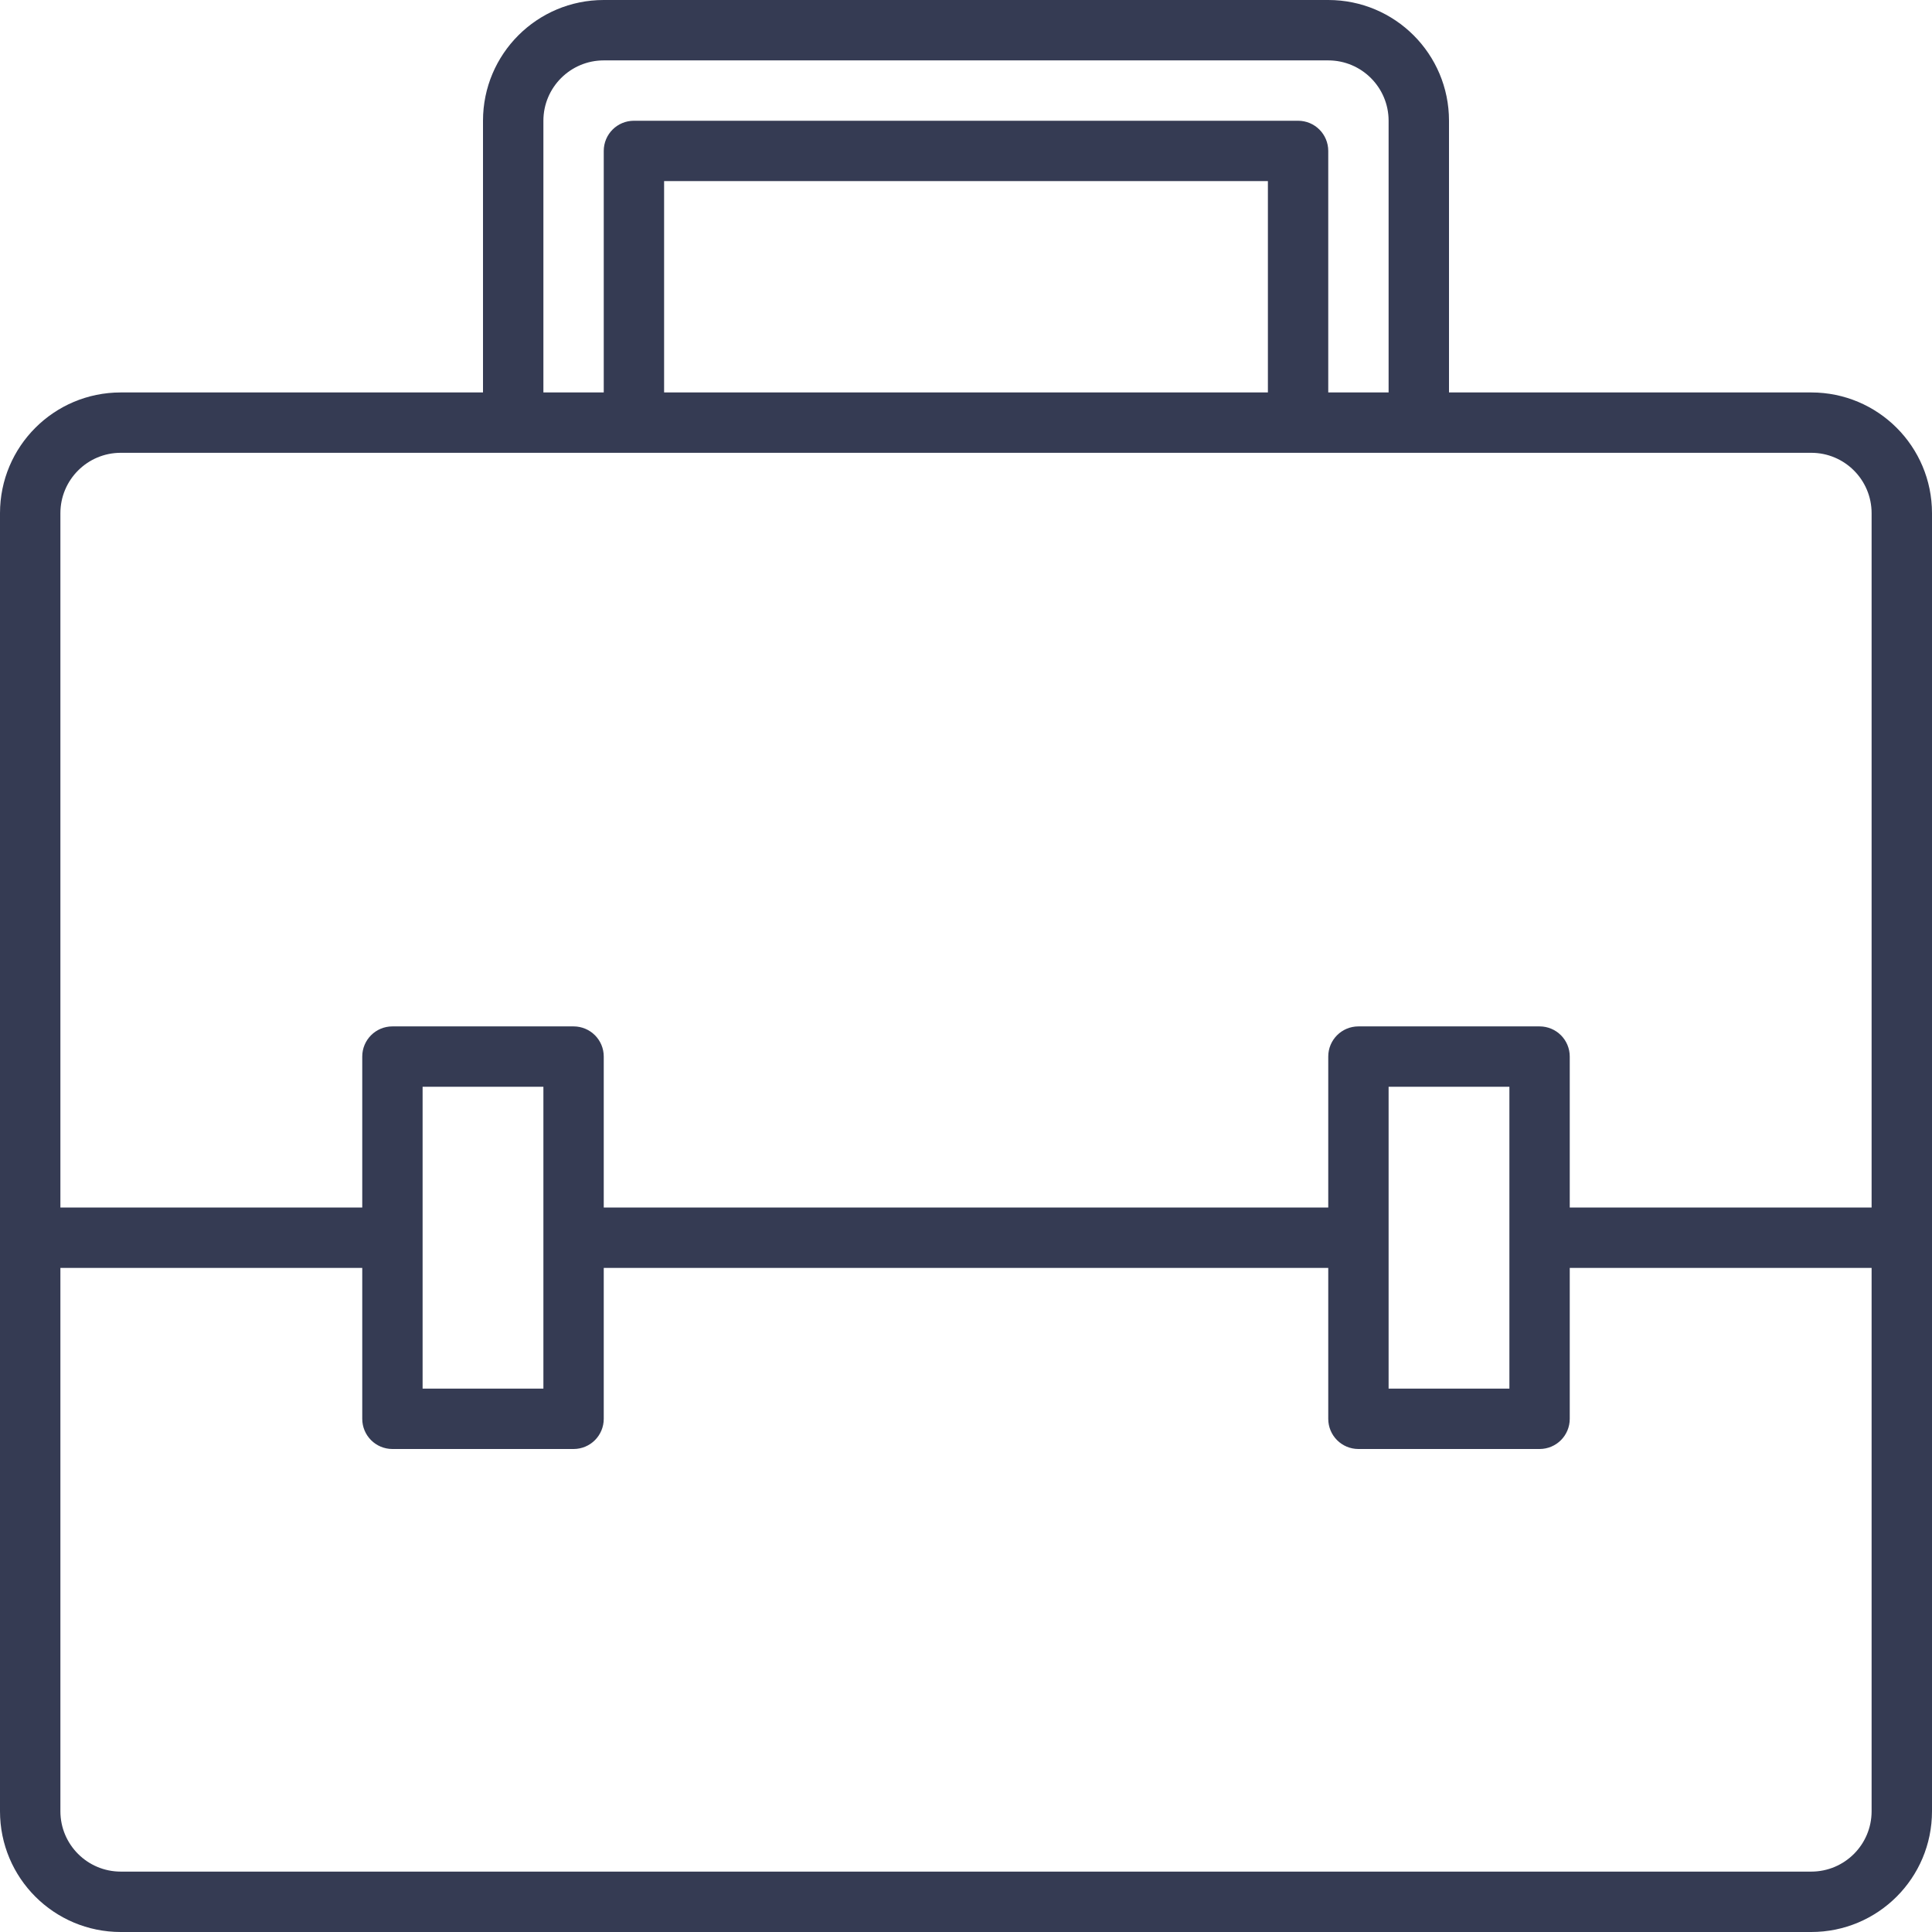 <?xml version="1.0" encoding="UTF-8"?> <svg xmlns="http://www.w3.org/2000/svg" width="46" height="46" viewBox="0 0 46 46" fill="none"><path d="M43.125 9.344H34.5V2.875C34.5 1.286 33.214 0 31.625 0H14.375C12.786 0 11.5 1.286 11.5 2.875V9.344H2.875C1.286 9.344 0 10.63 0 12.219V43.125C0 44.714 1.286 46 2.875 46H43.125C44.714 46 46 44.714 46 43.125V12.219C46 10.63 44.714 9.344 43.125 9.344ZM12.938 2.875C12.938 2.082 13.582 1.438 14.375 1.438H31.625C32.419 1.438 33.062 2.082 33.062 2.875V9.344H31.625V3.594C31.625 3.196 31.304 2.875 30.906 2.875H15.094C14.696 2.875 14.375 3.196 14.375 3.594V9.344H12.938V2.875ZM30.188 4.312V9.344H15.812V4.312H30.188ZM44.562 43.125C44.562 43.919 43.919 44.562 43.125 44.562H2.875C2.082 44.562 1.438 43.919 1.438 43.125V30.188H8.625V33.781C8.625 34.179 8.946 34.5 9.344 34.5H13.656C14.054 34.5 14.375 34.179 14.375 33.781V30.188H31.625V33.781C31.625 34.179 31.946 34.5 32.344 34.5H36.656C37.054 34.5 37.375 34.179 37.375 33.781V30.188H44.562V43.125ZM10.062 33.062V25.875H12.938V33.062H10.062ZM33.062 33.062V25.875H35.938V33.062H33.062ZM44.562 28.75H37.375V25.156C37.375 24.759 37.054 24.438 36.656 24.438H32.344C31.946 24.438 31.625 24.759 31.625 25.156V28.75H14.375V25.156C14.375 24.759 14.054 24.438 13.656 24.438H9.344C8.946 24.438 8.625 24.759 8.625 25.156V28.75H1.438V12.219C1.438 11.425 2.082 10.781 2.875 10.781H43.125C43.919 10.781 44.562 11.425 44.562 12.219V28.75Z" fill="#353B53"></path></svg> 